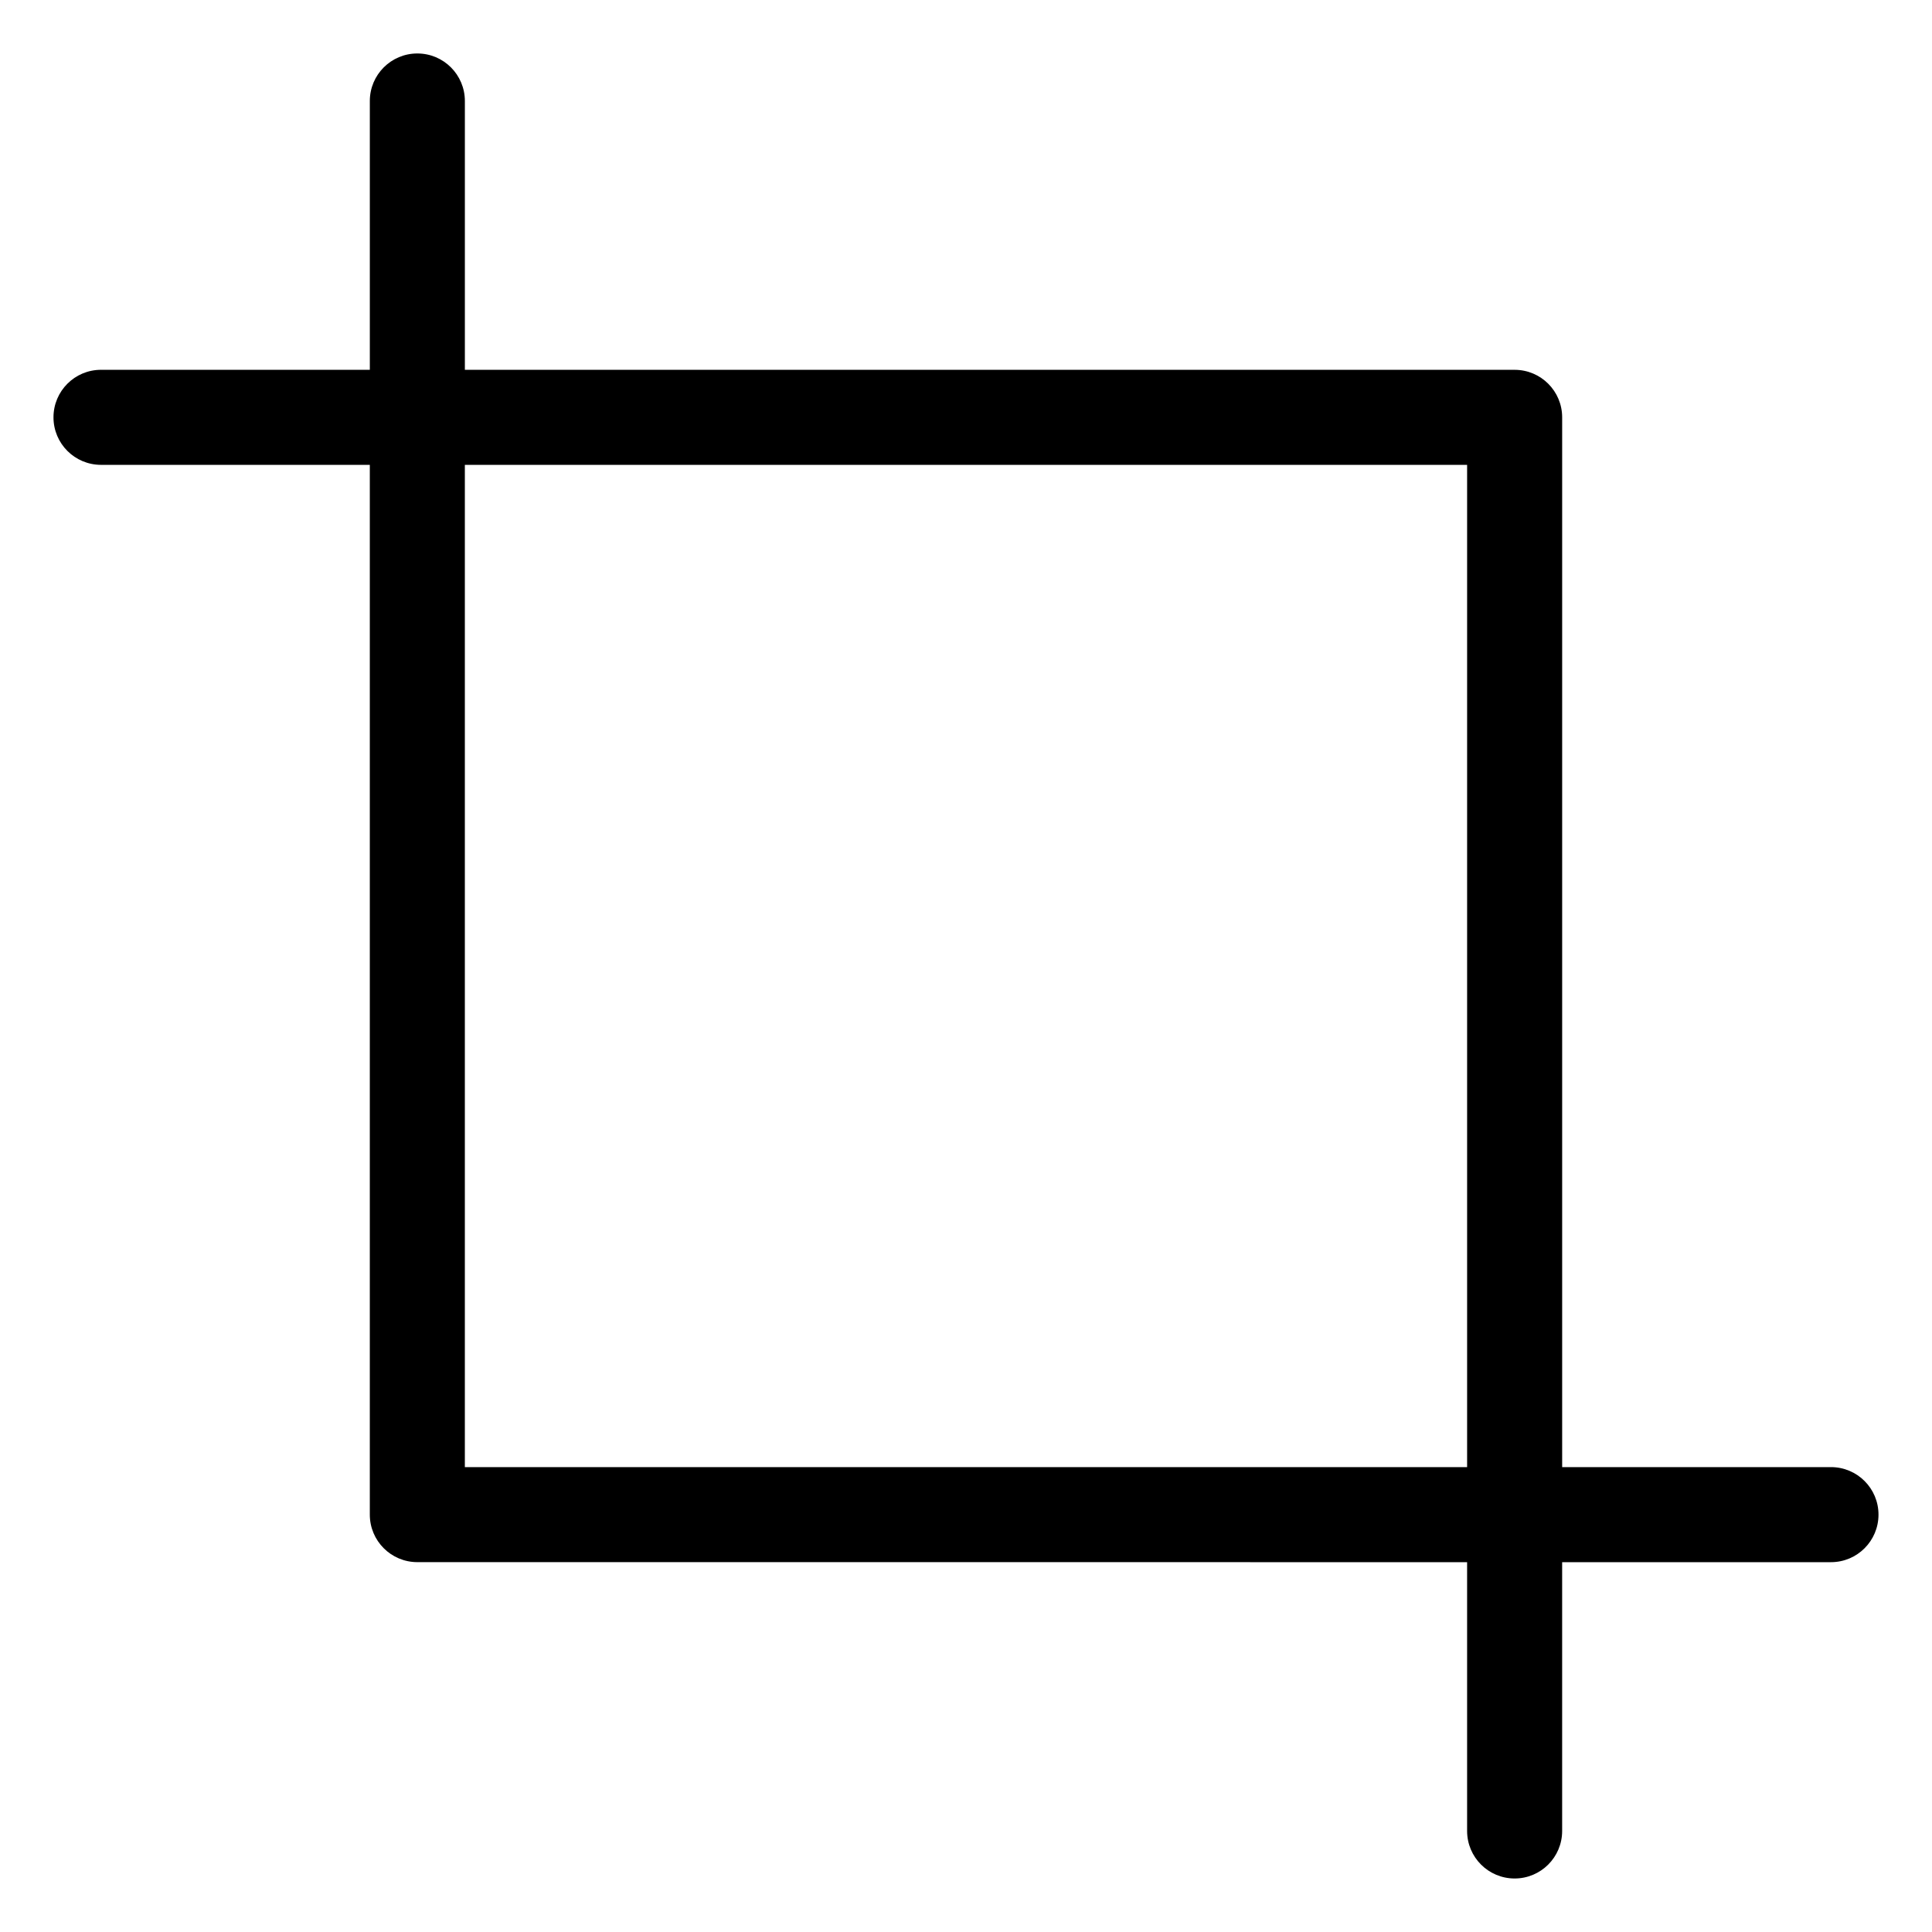 <?xml version="1.0" encoding="UTF-8"?>
<!-- Uploaded to: ICON Repo, www.iconrepo.com, Generator: ICON Repo Mixer Tools -->
<svg fill="#000000" width="800px" height="800px" version="1.1" viewBox="144 144 512 512" xmlns="http://www.w3.org/2000/svg">
 <path d="m629.23 532.8h-71.242v-278.2c0-6.957-5.637-12.594-12.594-12.594l-278.2-0.004v-71.238c0-6.957-5.637-12.594-12.594-12.594-6.957 0-12.594 5.637-12.594 12.594v71.238h-71.242c-6.957 0-12.594 5.637-12.594 12.594 0 6.957 5.637 12.594 12.594 12.594h71.238v278.2c0 6.957 5.637 12.594 12.594 12.594l278.2 0.008v71.234c0 6.957 5.637 12.594 12.594 12.594s12.594-5.637 12.594-12.594v-71.234h71.242c6.957 0 12.594-5.637 12.594-12.594 0.004-6.961-5.637-12.598-12.594-12.598zm-96.43 0h-265.61v-265.61h265.61z"/>
</svg>